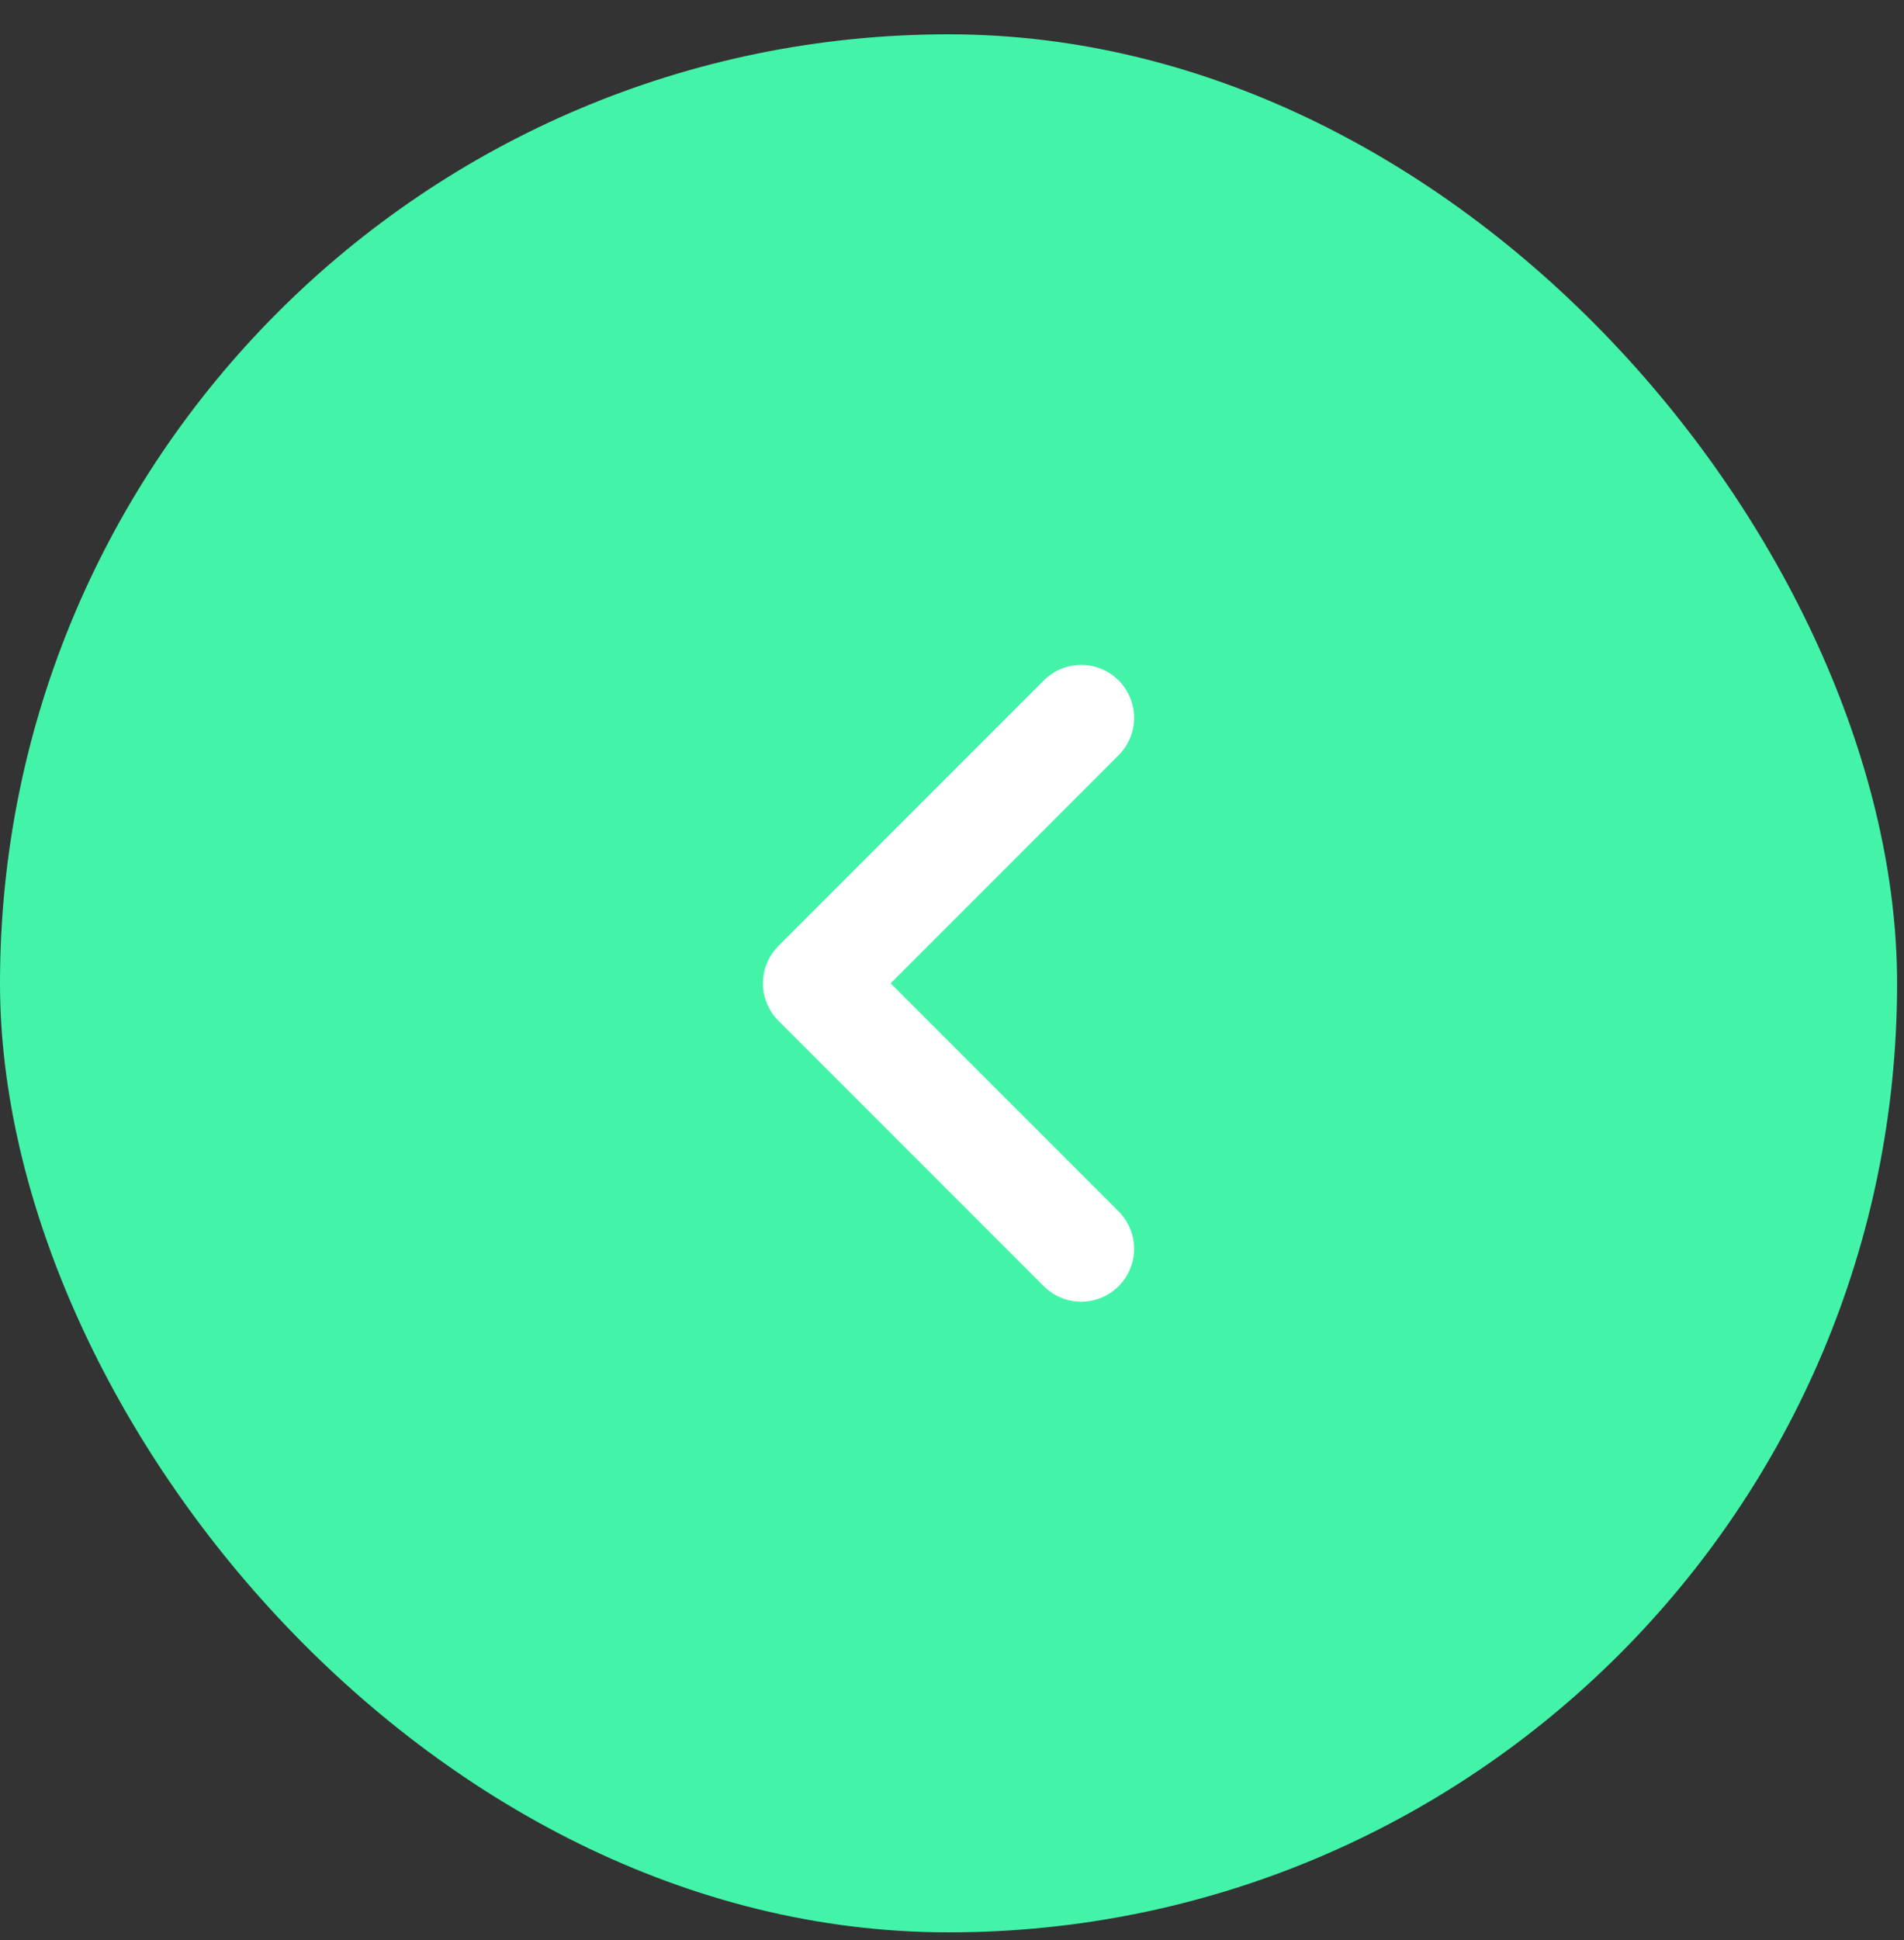 <svg xmlns="http://www.w3.org/2000/svg" width="54" height="55" fill="none"><rect width="100%" height="100%" fill="#333333" stroke="none"/><rect width="53.804" height="53.804" y=".973" fill="#43F4A8" rx="26.902"/><path stroke="#fff" stroke-linecap="round" stroke-linejoin="round" stroke-width="3" d="m30.664 35.4-7.526-7.525 7.526-7.527"/></svg>